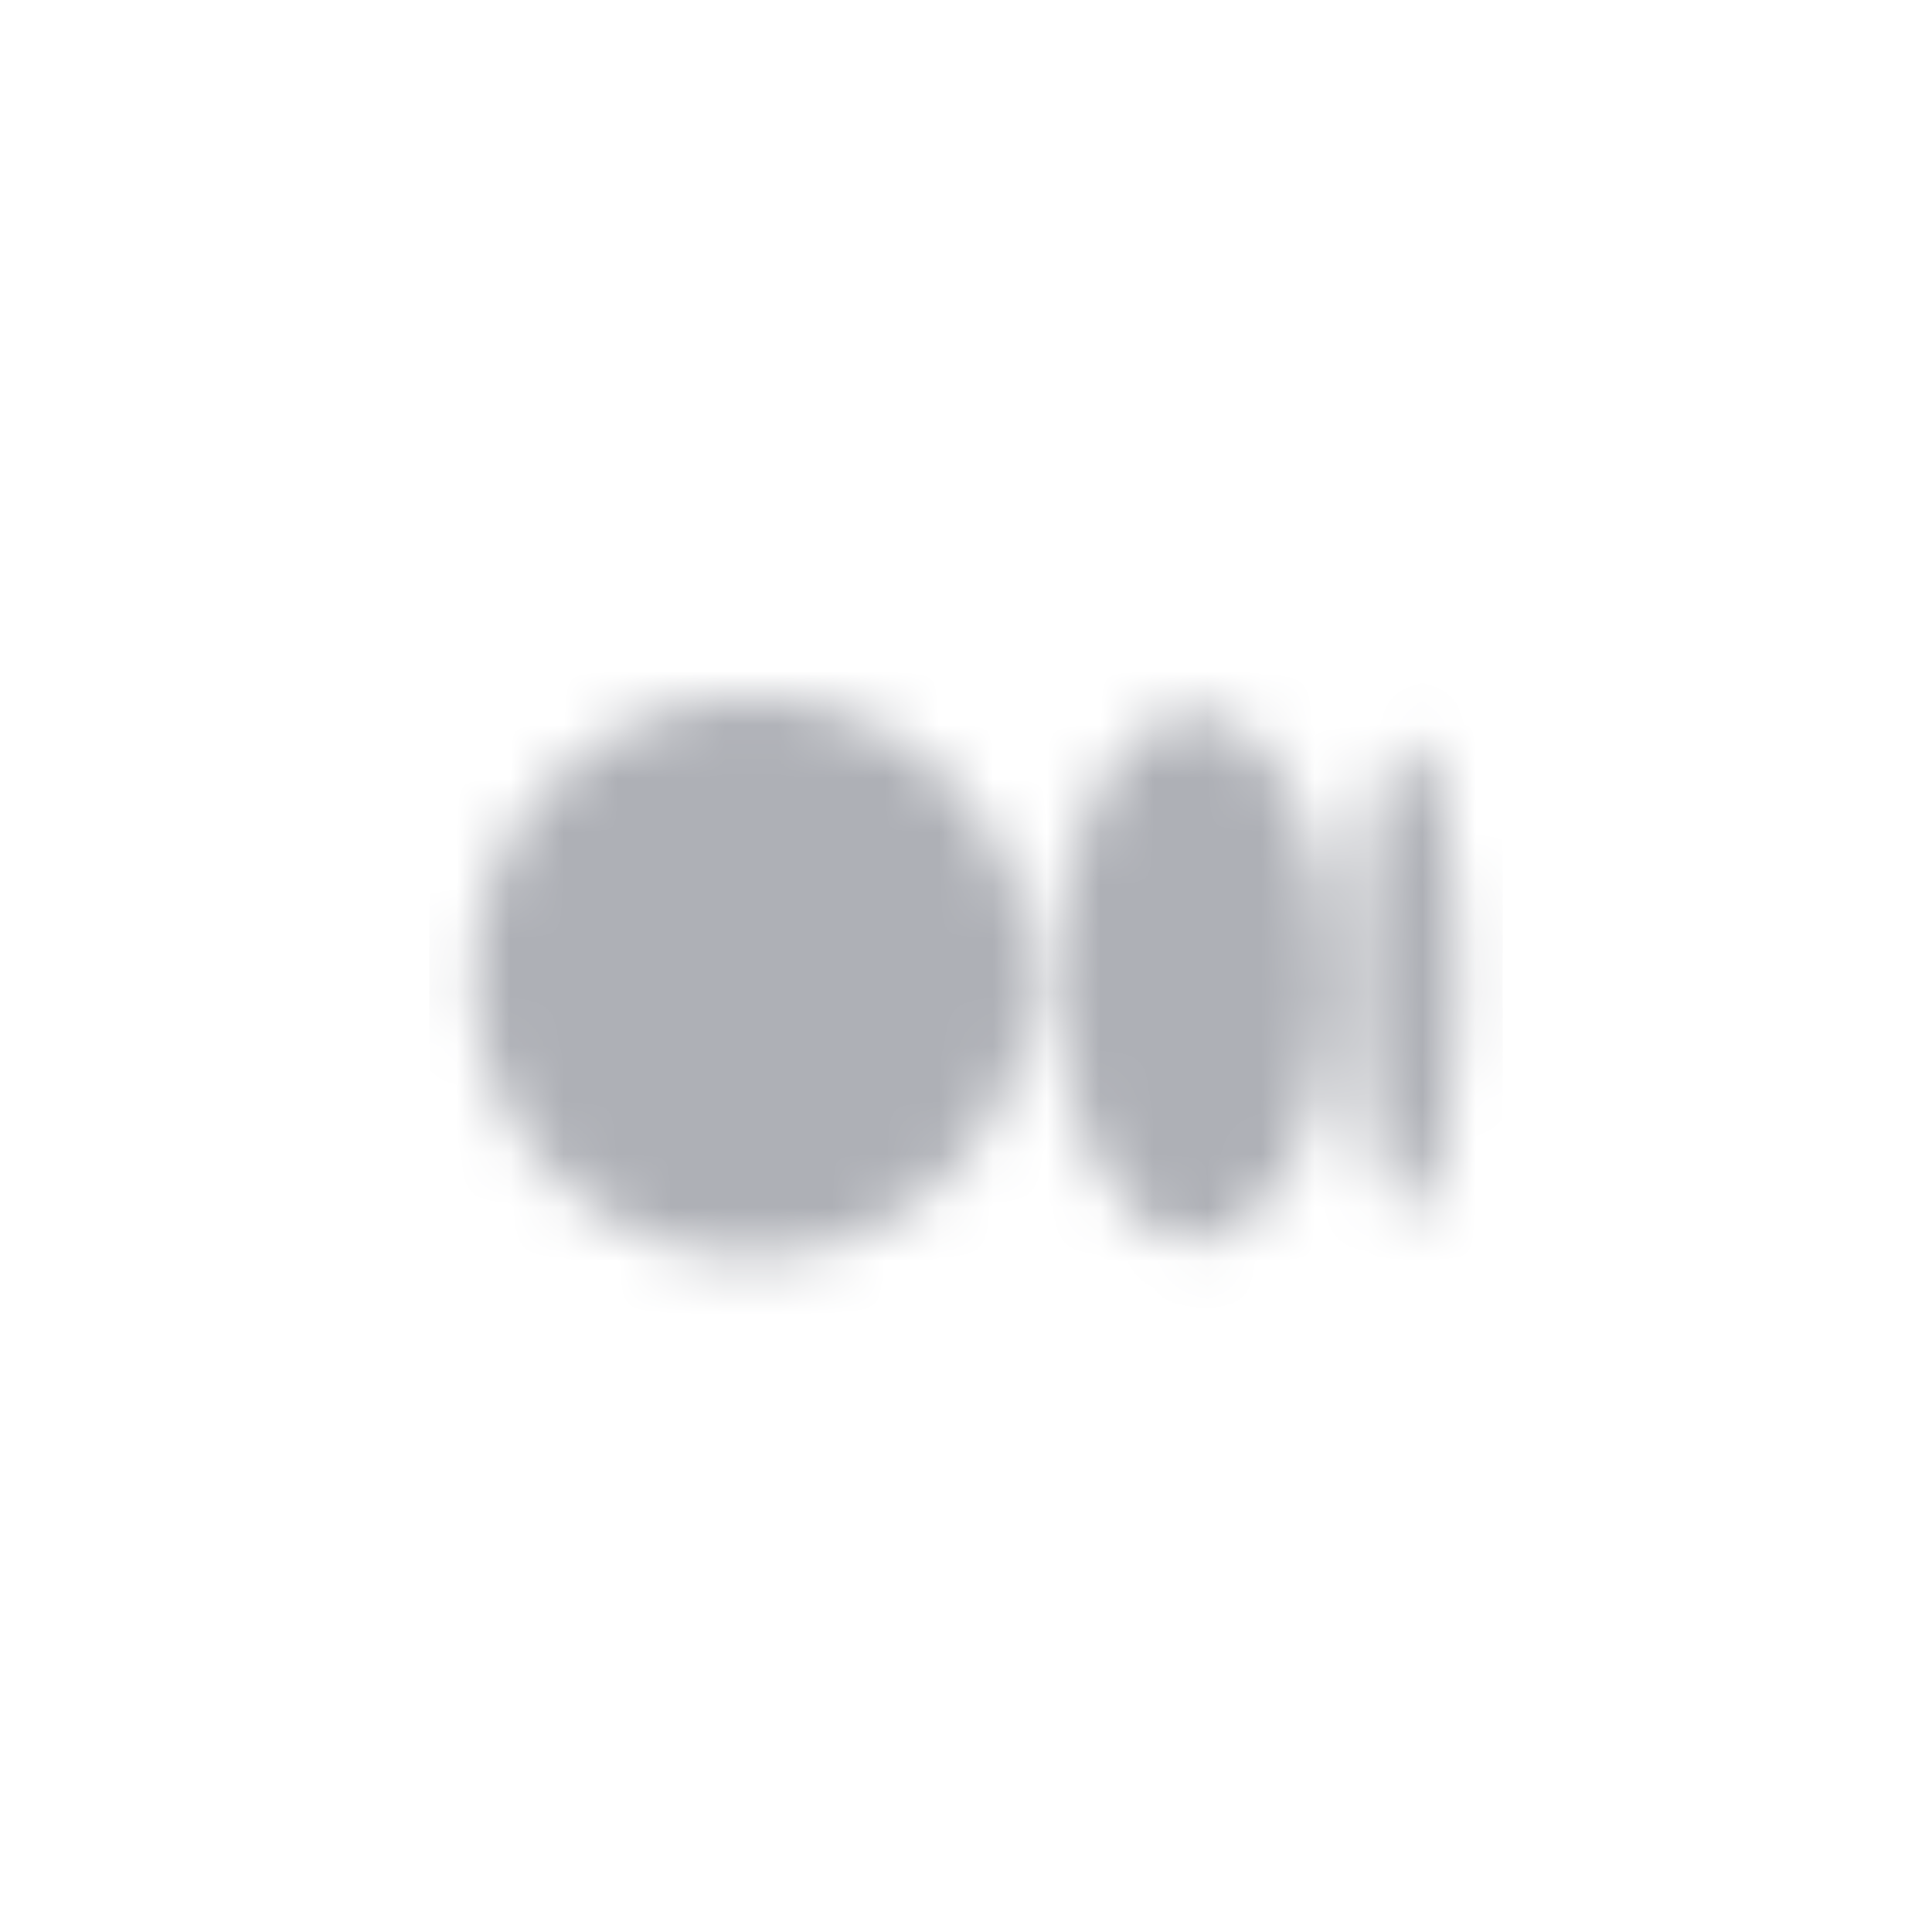 <svg width="36" height="36" viewBox="0 0 36 36" fill="none" xmlns="http://www.w3.org/2000/svg">
<mask id="mask0_307_43209" style="mask-type:alpha" maskUnits="userSpaceOnUse" x="8" y="8" width="20" height="20">
<path fill-rule="evenodd" clip-rule="evenodd" d="M14.004 23.431C16.859 23.431 19.174 21.096 19.174 18.216C19.174 15.335 16.86 13 14.004 13C11.148 13 8.833 15.336 8.833 18.216C8.833 21.096 11.148 23.431 14.004 23.431ZM24.846 18.216C24.846 20.927 23.689 23.126 22.261 23.126C20.833 23.126 19.675 20.927 19.675 18.216C19.675 15.504 20.833 13.306 22.261 13.306C23.688 13.306 24.846 15.504 24.846 18.216H24.846ZM27.167 18.216C27.167 20.644 26.76 22.614 26.257 22.614C25.755 22.614 25.348 20.645 25.348 18.216C25.348 15.786 25.755 13.817 26.257 13.817C26.759 13.817 27.167 15.786 27.167 18.216Z" fill="black"/>
</mask>
<g mask="url(#mask0_307_43209)">
<rect x="8" y="8" width="20" height="20" fill="#AEB0B6"/>
</g>
</svg>
